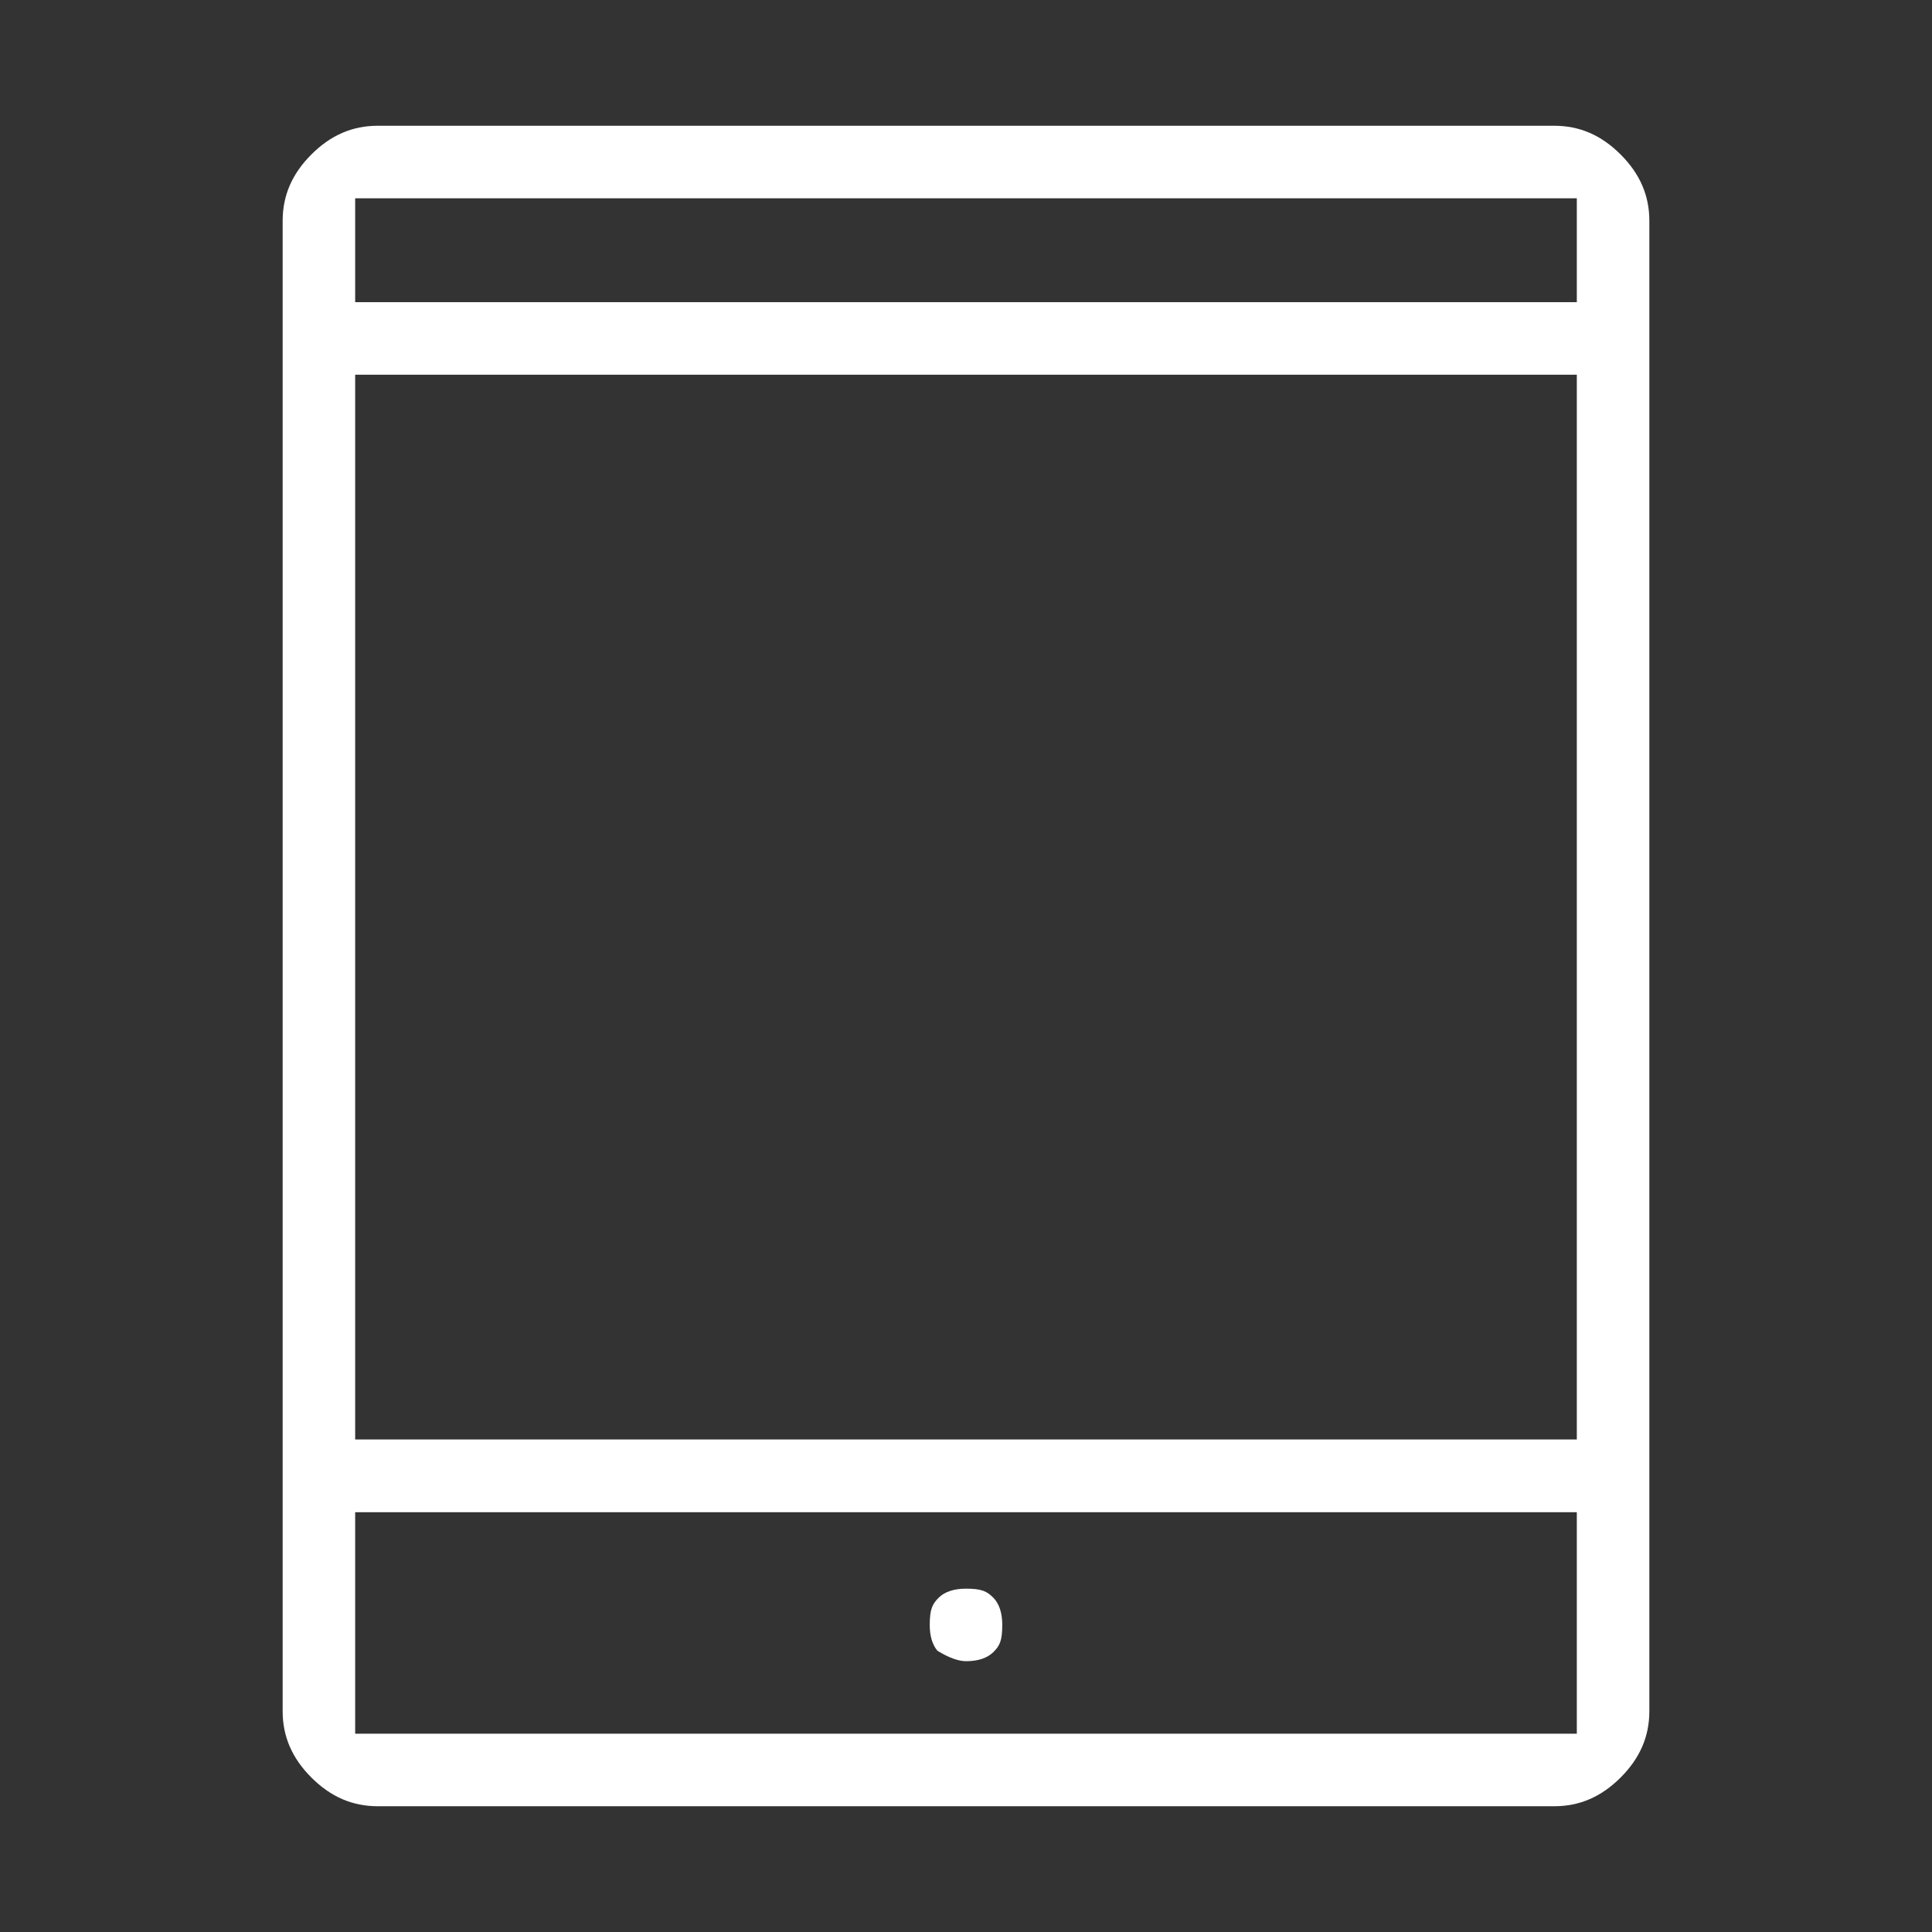 <?xml version="1.0" encoding="utf-8"?>
<!-- Generator: Adobe Illustrator 16.0.0, SVG Export Plug-In . SVG Version: 6.00 Build 0)  -->
<!DOCTYPE svg PUBLIC "-//W3C//DTD SVG 1.1//EN" "http://www.w3.org/Graphics/SVG/1.1/DTD/svg11.dtd">
<svg version="1.1" id="Layer_1" xmlns="http://www.w3.org/2000/svg" xmlns:xlink="http://www.w3.org/1999/xlink" x="0px" y="0px"
	 width="1000px" height="1000px" viewBox="0 0 1000 1000" enable-background="new 0 0 1000 1000" xml:space="preserve">
<rect x="0" y="0" width="1000" height="1000" fill="#333333" stroke="none"/>
<g>
	<path fill="#FFFFFF" d="M195.509,934.905c-13.107,0-24.342-4.862-34.344-14.865c-10.002-10.002-14.865-21.237-14.865-34.345
		V114.305c0-13.108,4.862-24.342,14.865-34.344c10.003-10.004,21.237-14.866,34.344-14.866h608.982
		c13.106,0,24.341,4.862,34.343,14.866c10.004,10.002,14.866,21.236,14.866,34.344v771.391c0,13.107-4.862,24.341-14.866,34.345
		c-10.002,10.003-21.236,14.865-34.343,14.865H195.509z M183.838,897.365h632.323V782.708H183.838V897.365z M183.838,745.071
		h632.323V193.952H183.838V745.071z M183.838,156.413h632.323v-53.779H183.838V156.413z M500,859.827
		c-3.979,0-9.077-1.871-14.807-5.423c-2.63-3.157-3.962-7.642-3.962-13.346c0-8.148,1.372-10.834,4.653-14.116
		c3.116-3.065,7.887-4.654,14.116-4.654c8.146,0,10.834,1.372,14.115,4.654c3.066,3.114,4.654,7.886,4.654,14.116
		c0,8.209-1.353,10.866-4.589,14.05C511,858.239,506.229,859.827,500,859.827z"/>
</g>
</svg>
